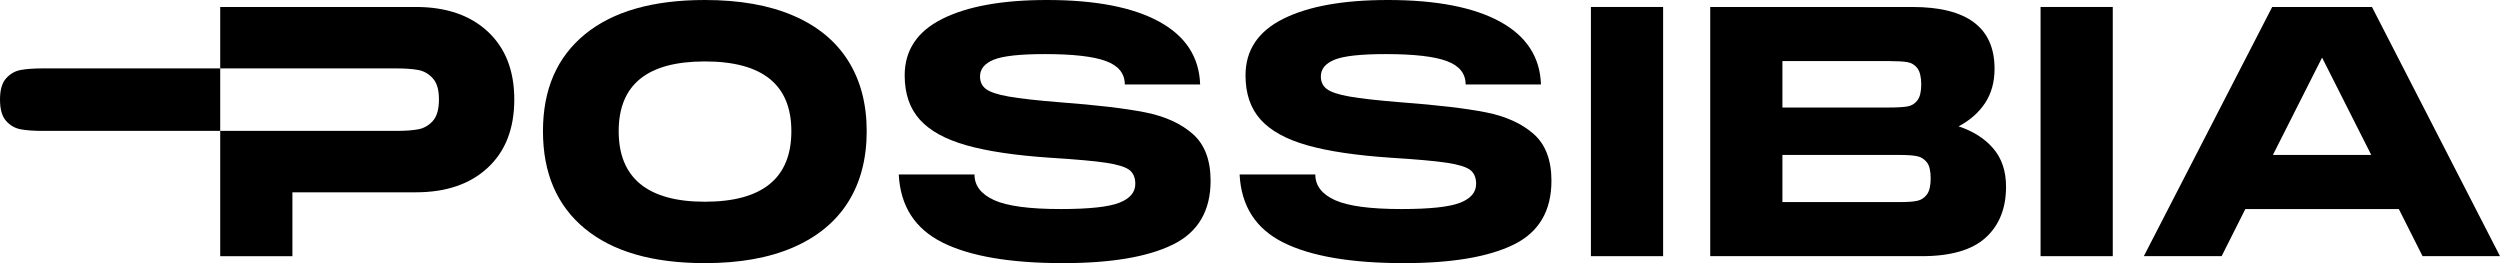 <svg width="399" height="42" viewBox="0 0 399 42" fill="none" xmlns="http://www.w3.org/2000/svg">
<g clip-path="url(#clip0_3002_820)">
<path d="M93.339 36.484C88.886 32.807 86.658 27.627 86.658 20.943C86.658 14.259 88.886 9.145 93.339 5.486C97.792 1.828 104.178 0 112.49 0C118.022 0 122.714 0.825 126.577 2.48C130.437 4.134 133.361 6.529 135.346 9.665C137.331 12.804 138.325 16.562 138.325 20.943C138.325 25.324 137.331 29.141 135.346 32.276C133.361 35.416 130.437 37.818 126.577 39.491C122.717 41.164 118.022 41.996 112.49 41.996C104.174 41.996 97.792 40.158 93.339 36.481V36.484ZM126.301 20.943C126.301 13.515 121.697 9.805 112.494 9.805C103.29 9.805 98.742 13.519 98.742 20.943C98.742 28.367 103.327 32.196 112.494 32.196C121.66 32.196 126.301 28.445 126.301 20.943Z" fill="black"/>
<path d="M155.528 27.851C155.528 29.635 156.578 30.998 158.673 31.945C160.769 32.892 164.305 33.364 169.28 33.364C173.806 33.364 176.926 33.028 178.635 32.361C180.34 31.694 181.194 30.689 181.194 29.355C181.194 28.352 180.877 27.608 180.248 27.125C179.614 26.643 178.392 26.263 176.572 25.983C174.753 25.703 171.766 25.434 167.608 25.176C162.076 24.804 157.631 24.145 154.272 23.198C150.914 22.251 148.428 20.888 146.811 19.104C145.198 17.321 144.387 14.963 144.387 12.03C144.387 8.021 146.391 5.011 150.402 3.007C154.409 1.002 159.977 0 167.104 0C174.823 0 180.789 1.153 185.002 3.452C189.216 5.755 191.396 9.097 191.543 13.478H179.519C179.519 11.732 178.517 10.49 176.513 9.746C174.51 9.005 171.261 8.633 166.768 8.633C162.795 8.633 160.077 8.931 158.611 9.525C157.145 10.118 156.412 11.009 156.412 12.2C156.412 13.054 156.725 13.721 157.359 14.204C157.988 14.687 159.185 15.088 160.949 15.401C162.714 15.718 165.431 16.024 169.107 16.319C175.044 16.765 179.603 17.303 182.774 17.933C185.949 18.566 188.479 19.716 190.372 21.385C192.265 23.058 193.211 25.545 193.211 28.85C193.211 33.677 191.197 37.074 187.172 39.045C183.142 41.013 177.309 41.996 169.663 41.996C161.237 41.996 154.825 40.902 150.427 38.71C146.03 36.517 143.699 32.899 143.441 27.848H155.521L155.528 27.851Z" fill="black"/>
<path d="M209.924 27.851C209.924 29.635 210.974 30.998 213.07 31.945C215.165 32.892 218.701 33.364 223.676 33.364C228.206 33.364 231.322 33.028 233.031 32.361C234.736 31.694 235.59 30.689 235.59 29.355C235.59 28.352 235.274 27.608 234.644 27.125C234.014 26.643 232.788 26.263 230.968 25.983C229.149 25.703 226.162 25.434 222.004 25.176C216.473 24.804 212.027 24.145 208.669 23.198C205.31 22.251 202.824 20.888 201.207 19.104C199.594 17.321 198.784 14.963 198.784 12.03C198.784 8.021 200.787 5.011 204.798 3.007C208.805 1.002 214.373 0 221.5 0C229.219 0 235.185 1.153 239.399 3.452C243.612 5.755 245.792 9.097 245.939 13.478H233.915C233.915 11.732 232.913 10.49 230.909 9.746C228.906 9.005 225.658 8.633 221.165 8.633C217.194 8.633 214.473 8.931 213.007 9.525C211.541 10.118 210.808 11.009 210.808 12.2C210.808 13.054 211.121 13.721 211.755 14.204C212.385 14.687 213.581 15.088 215.346 15.401C217.11 15.718 219.828 16.024 223.503 16.319C229.44 16.765 233.999 17.303 237.17 17.933C240.345 18.566 242.879 19.716 244.772 21.385C246.665 23.058 247.611 25.545 247.611 28.85C247.611 33.677 245.597 37.074 241.571 39.045C237.542 41.013 231.709 41.996 224.063 41.996C215.637 41.996 209.225 40.902 204.827 38.71C200.43 36.517 198.099 32.899 197.841 27.848H209.921L209.924 27.851Z" fill="black"/>
<path d="M253.909 1.113H265.433V40.884H253.909V1.113Z" fill="black"/>
<path d="M318.131 23.703C319.487 25.28 320.164 27.314 320.164 29.8C320.164 33.253 319.078 35.965 316.908 37.932C314.736 39.9 311.351 40.884 306.747 40.884H272.953V1.113H305.19C313.947 1.113 318.33 4.399 318.33 10.973C318.33 13.088 317.829 14.908 316.827 16.433C315.826 17.955 314.415 19.2 312.596 20.166C314.934 20.947 316.78 22.126 318.135 23.703H318.131ZM284.473 9.749V17.159H301.455C302.755 17.159 303.738 17.104 304.405 16.993C305.072 16.883 305.609 16.558 306.018 16.017C306.427 15.479 306.63 14.635 306.63 13.482C306.63 12.329 306.423 11.429 306.018 10.892C305.609 10.354 305.072 10.029 304.405 9.915C303.738 9.805 302.751 9.749 301.455 9.749H284.473ZM303.293 32.251C304.442 32.251 305.333 32.188 305.967 32.055C306.596 31.927 307.116 31.591 307.525 31.053C307.933 30.515 308.136 29.653 308.136 28.463C308.136 27.273 307.933 26.422 307.525 25.902C307.116 25.383 306.596 25.058 305.967 24.926C305.333 24.797 304.446 24.731 303.293 24.731H284.473V32.251H303.293Z" fill="black"/>
<path d="M325.674 1.113H337.198V40.884H325.674V1.113Z" fill="black"/>
<path d="M399 40.884H386.64L382.854 33.364H358.356L354.57 40.884H342.155L362.643 1.113H378.567L399 40.884ZM370.605 9.189L362.753 24.731H378.453L370.601 9.189H370.605Z" fill="black"/>
<path d="M82.08 15.877C82.08 20.519 80.67 24.148 77.849 26.765C75.028 29.384 71.205 30.692 66.38 30.692H46.669V40.887H35.146V20.891H63.206C64.653 20.891 65.832 20.807 66.741 20.641C67.651 20.475 68.428 20.029 69.08 19.303C69.728 18.577 70.056 17.439 70.056 15.877C70.056 14.314 69.732 13.231 69.08 12.505C68.432 11.78 67.651 11.337 66.741 11.168C65.832 11.002 64.653 10.917 63.206 10.917H35.146V1.113H66.38C71.205 1.113 75.028 2.421 77.849 5.04C80.67 7.66 82.08 11.271 82.08 15.873V15.877ZM35.146 10.917H6.846C5.399 10.917 4.221 11.002 3.311 11.168C2.401 11.334 1.624 11.78 0.972 12.505C0.324 13.227 0 14.351 0 15.877C0 17.435 0.324 18.577 0.976 19.303C1.624 20.029 2.405 20.471 3.315 20.641C4.224 20.807 5.403 20.891 6.85 20.891H35.146" fill="black"/>
</g>
<defs>
<clipPath id="clip0_3002_820">
<rect width="399" height="42" fill="white"/>
</clipPath>
</defs>
</svg>
